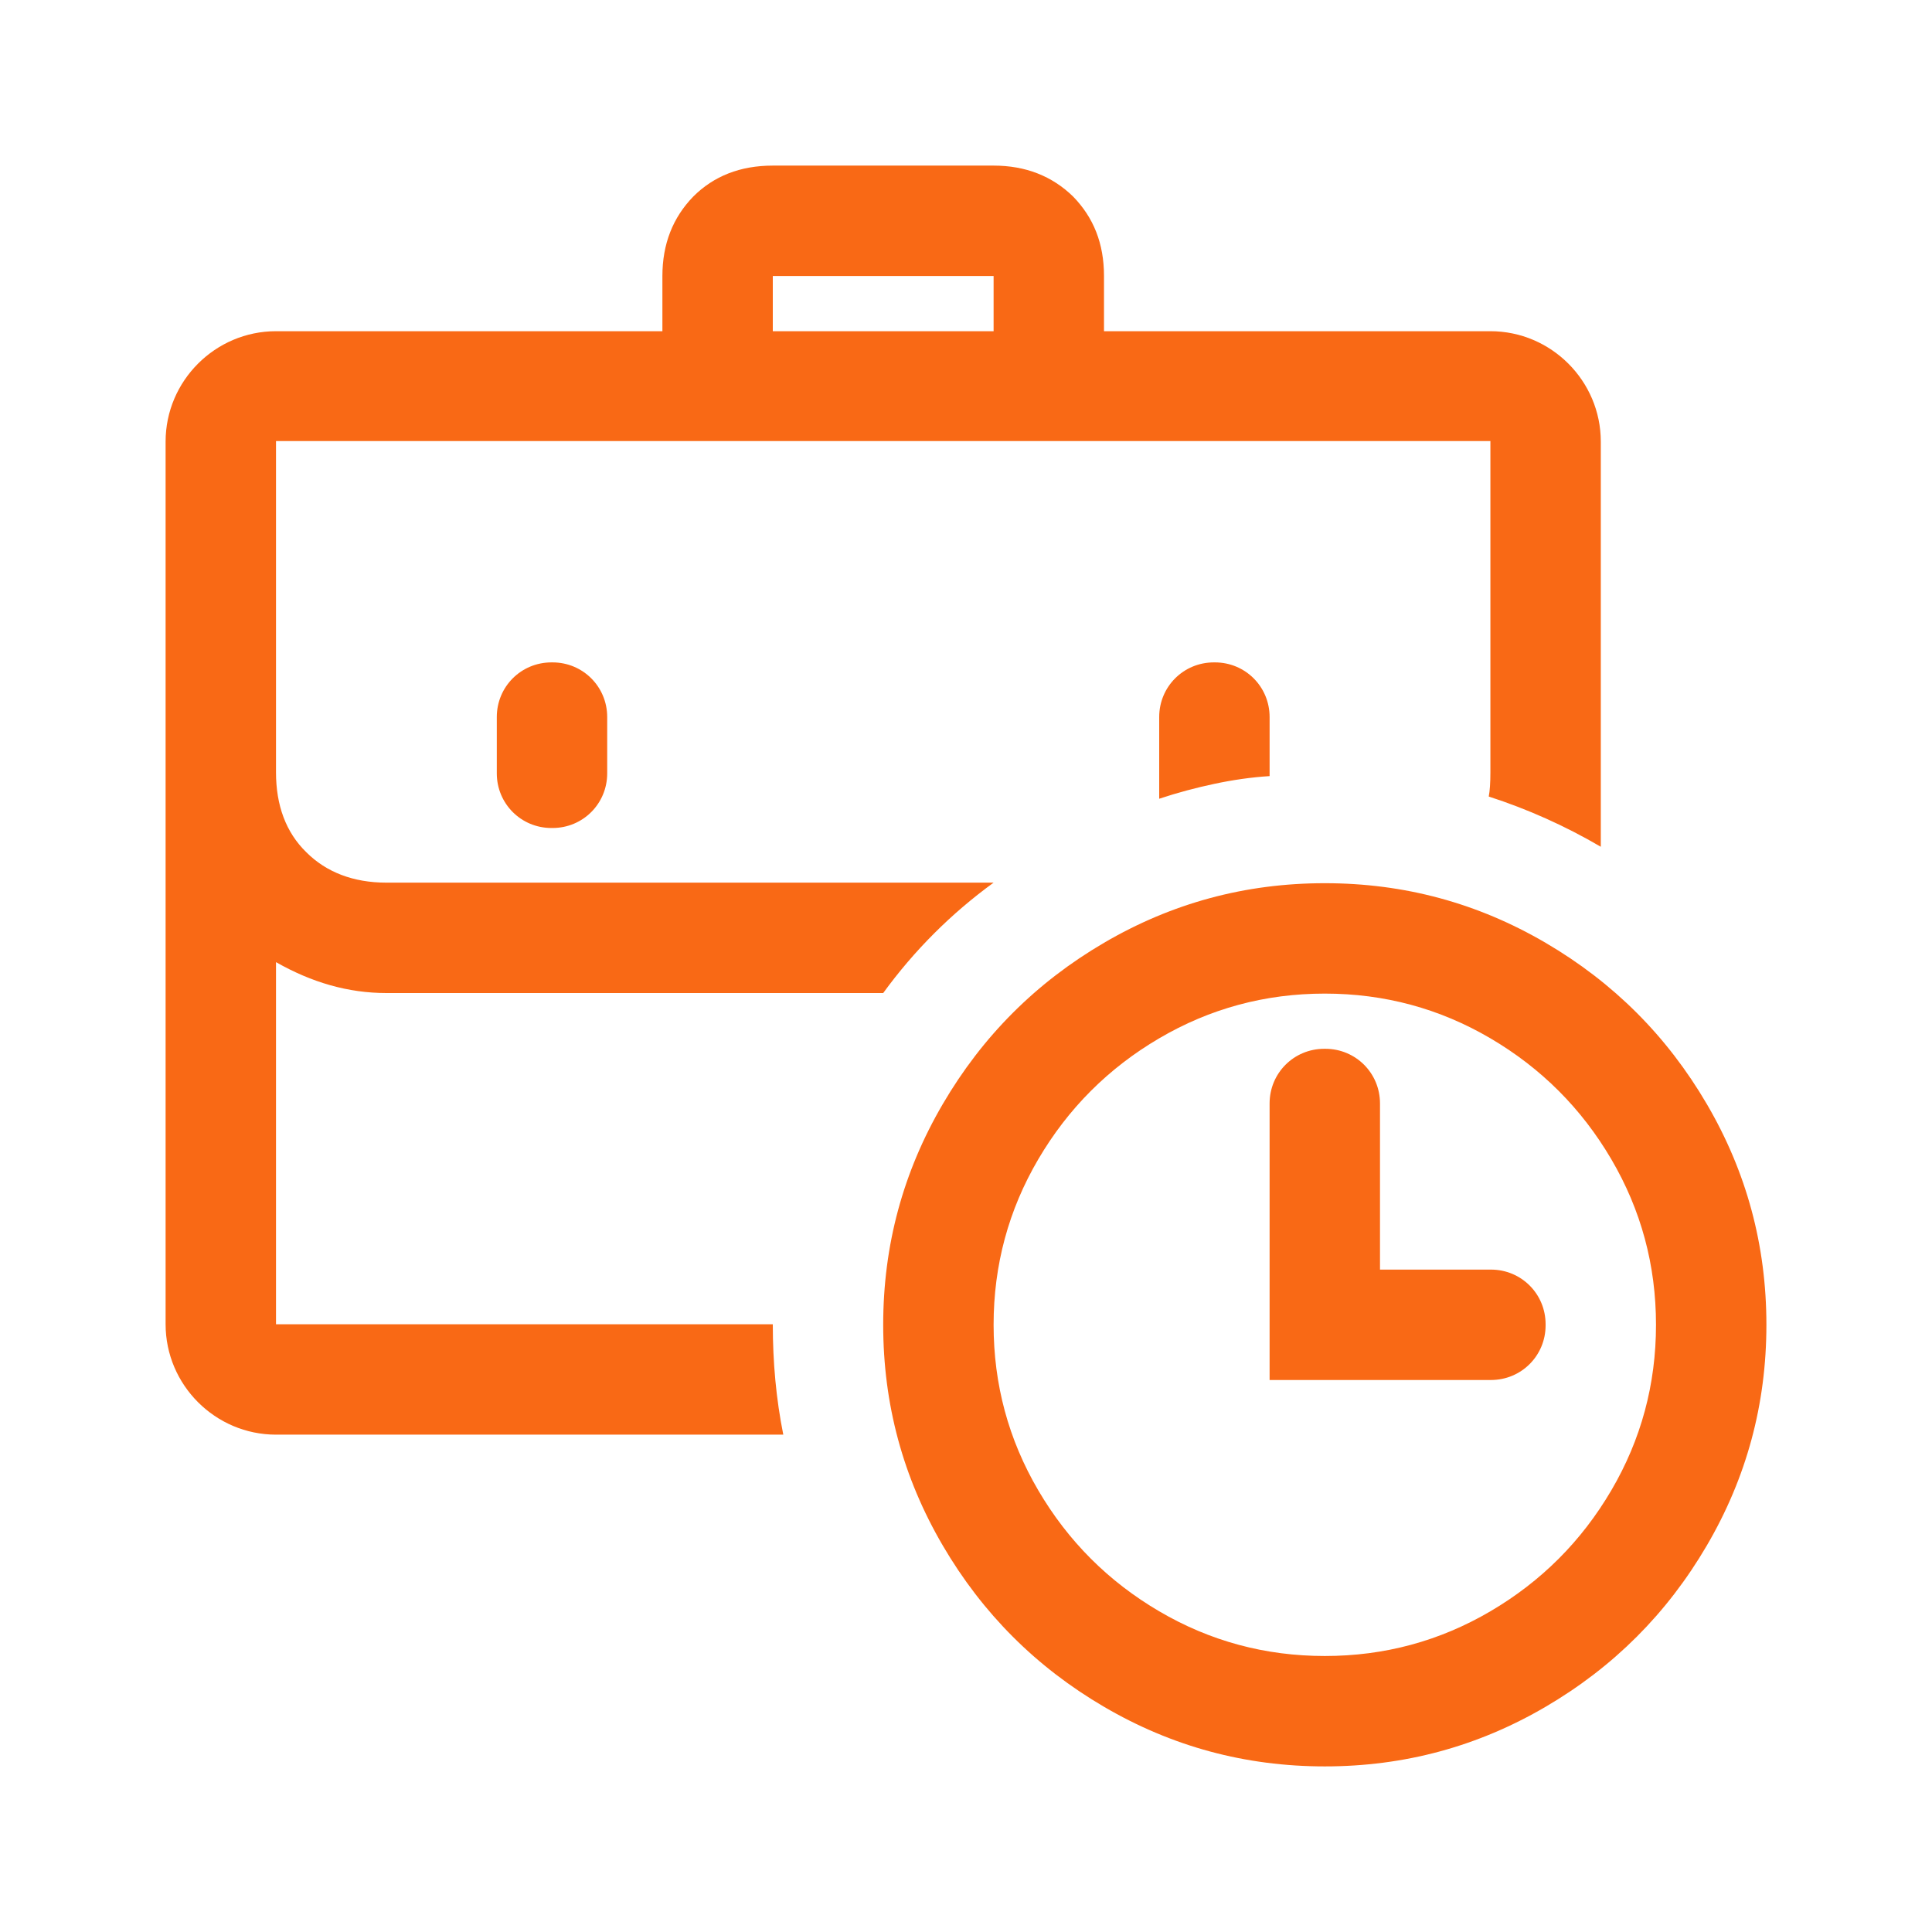 <?xml version="1.0" encoding="UTF-8"?>
<svg xmlns="http://www.w3.org/2000/svg" id="Ebene_1" viewBox="0 0 35 35">
  <defs>
    <style>.cls-1{fill:#f96915;}</style>
  </defs>
  <path class="cls-1" d="M18,3c.58,0,1.06,.19,1.44,.56,.37,.38,.56,.85,.56,1.44v1h7c1.1,0,2,.9,2,2v7.34c-.65-.38-1.32-.68-2.03-.91,.02-.1,.03-.25,.03-.44v-6H5v6c0,.6,.18,1.09,.55,1.45,.36,.36,.85,.55,1.45,.55h11c-.77,.56-1.44,1.23-2,2H7c-.69,0-1.35-.19-2-.56v6.56H14c0,.69,.06,1.35,.19,2H5c-1.1,0-2-.9-2-2V8c0-1.1,.9-2,2-2h7v-1c0-.58,.19-1.06,.56-1.44,.37-.37,.85-.56,1.44-.56h4Zm-7,9.99v1.02c0,.55-.44,.99-.99,.99h-.02c-.55,0-.99-.44-.99-.99v-1.02c0-.55,.44-.99,.99-.99h.02c.55,0,.99,.44,.99,.99Zm3-6.99h4v-1h-4v1Zm14,11.08c1.23,.72,2.2,1.69,2.92,2.92,.72,1.23,1.08,2.56,1.08,4s-.36,2.77-1.08,4c-.72,1.23-1.69,2.2-2.92,2.92-1.23,.72-2.56,1.08-4,1.08s-2.77-.36-4-1.08c-1.23-.72-2.2-1.69-2.92-2.92-.72-1.23-1.08-2.56-1.08-4s.36-2.77,1.08-4c.72-1.23,1.69-2.2,2.92-2.92,1.23-.72,2.56-1.08,4-1.08s2.77,.36,4,1.08Zm-7,1.73c-.92,.54-1.65,1.27-2.19,2.19-.54,.92-.81,1.92-.81,3s.27,2.08,.81,3c.54,.92,1.27,1.65,2.19,2.19,.92,.54,1.92,.81,3,.81s2.08-.27,3-.81c.92-.54,1.65-1.27,2.19-2.19,.54-.92,.81-1.92,.81-3s-.27-2.08-.81-3c-.54-.92-1.27-1.65-2.19-2.19-.92-.54-1.92-.81-3-.81s-2.08,.27-3,.81Zm1.01-6.81c.55,0,.99,.44,.99,.99v1.07c-.33,.02-.67,.07-1,.14-.33,.07-.67,.16-1,.27v-1.48c0-.55,.44-.99,.99-.99h.02Zm2.99,7.99v3.01h2.01c.55,0,.99,.44,.99,.99v.02c0,.55-.44,.99-.99,.99h-4.01v-5.01c0-.55,.44-.99,.99-.99h.02c.55,0,.99,.44,.99,.99Z"></path>
</svg>
